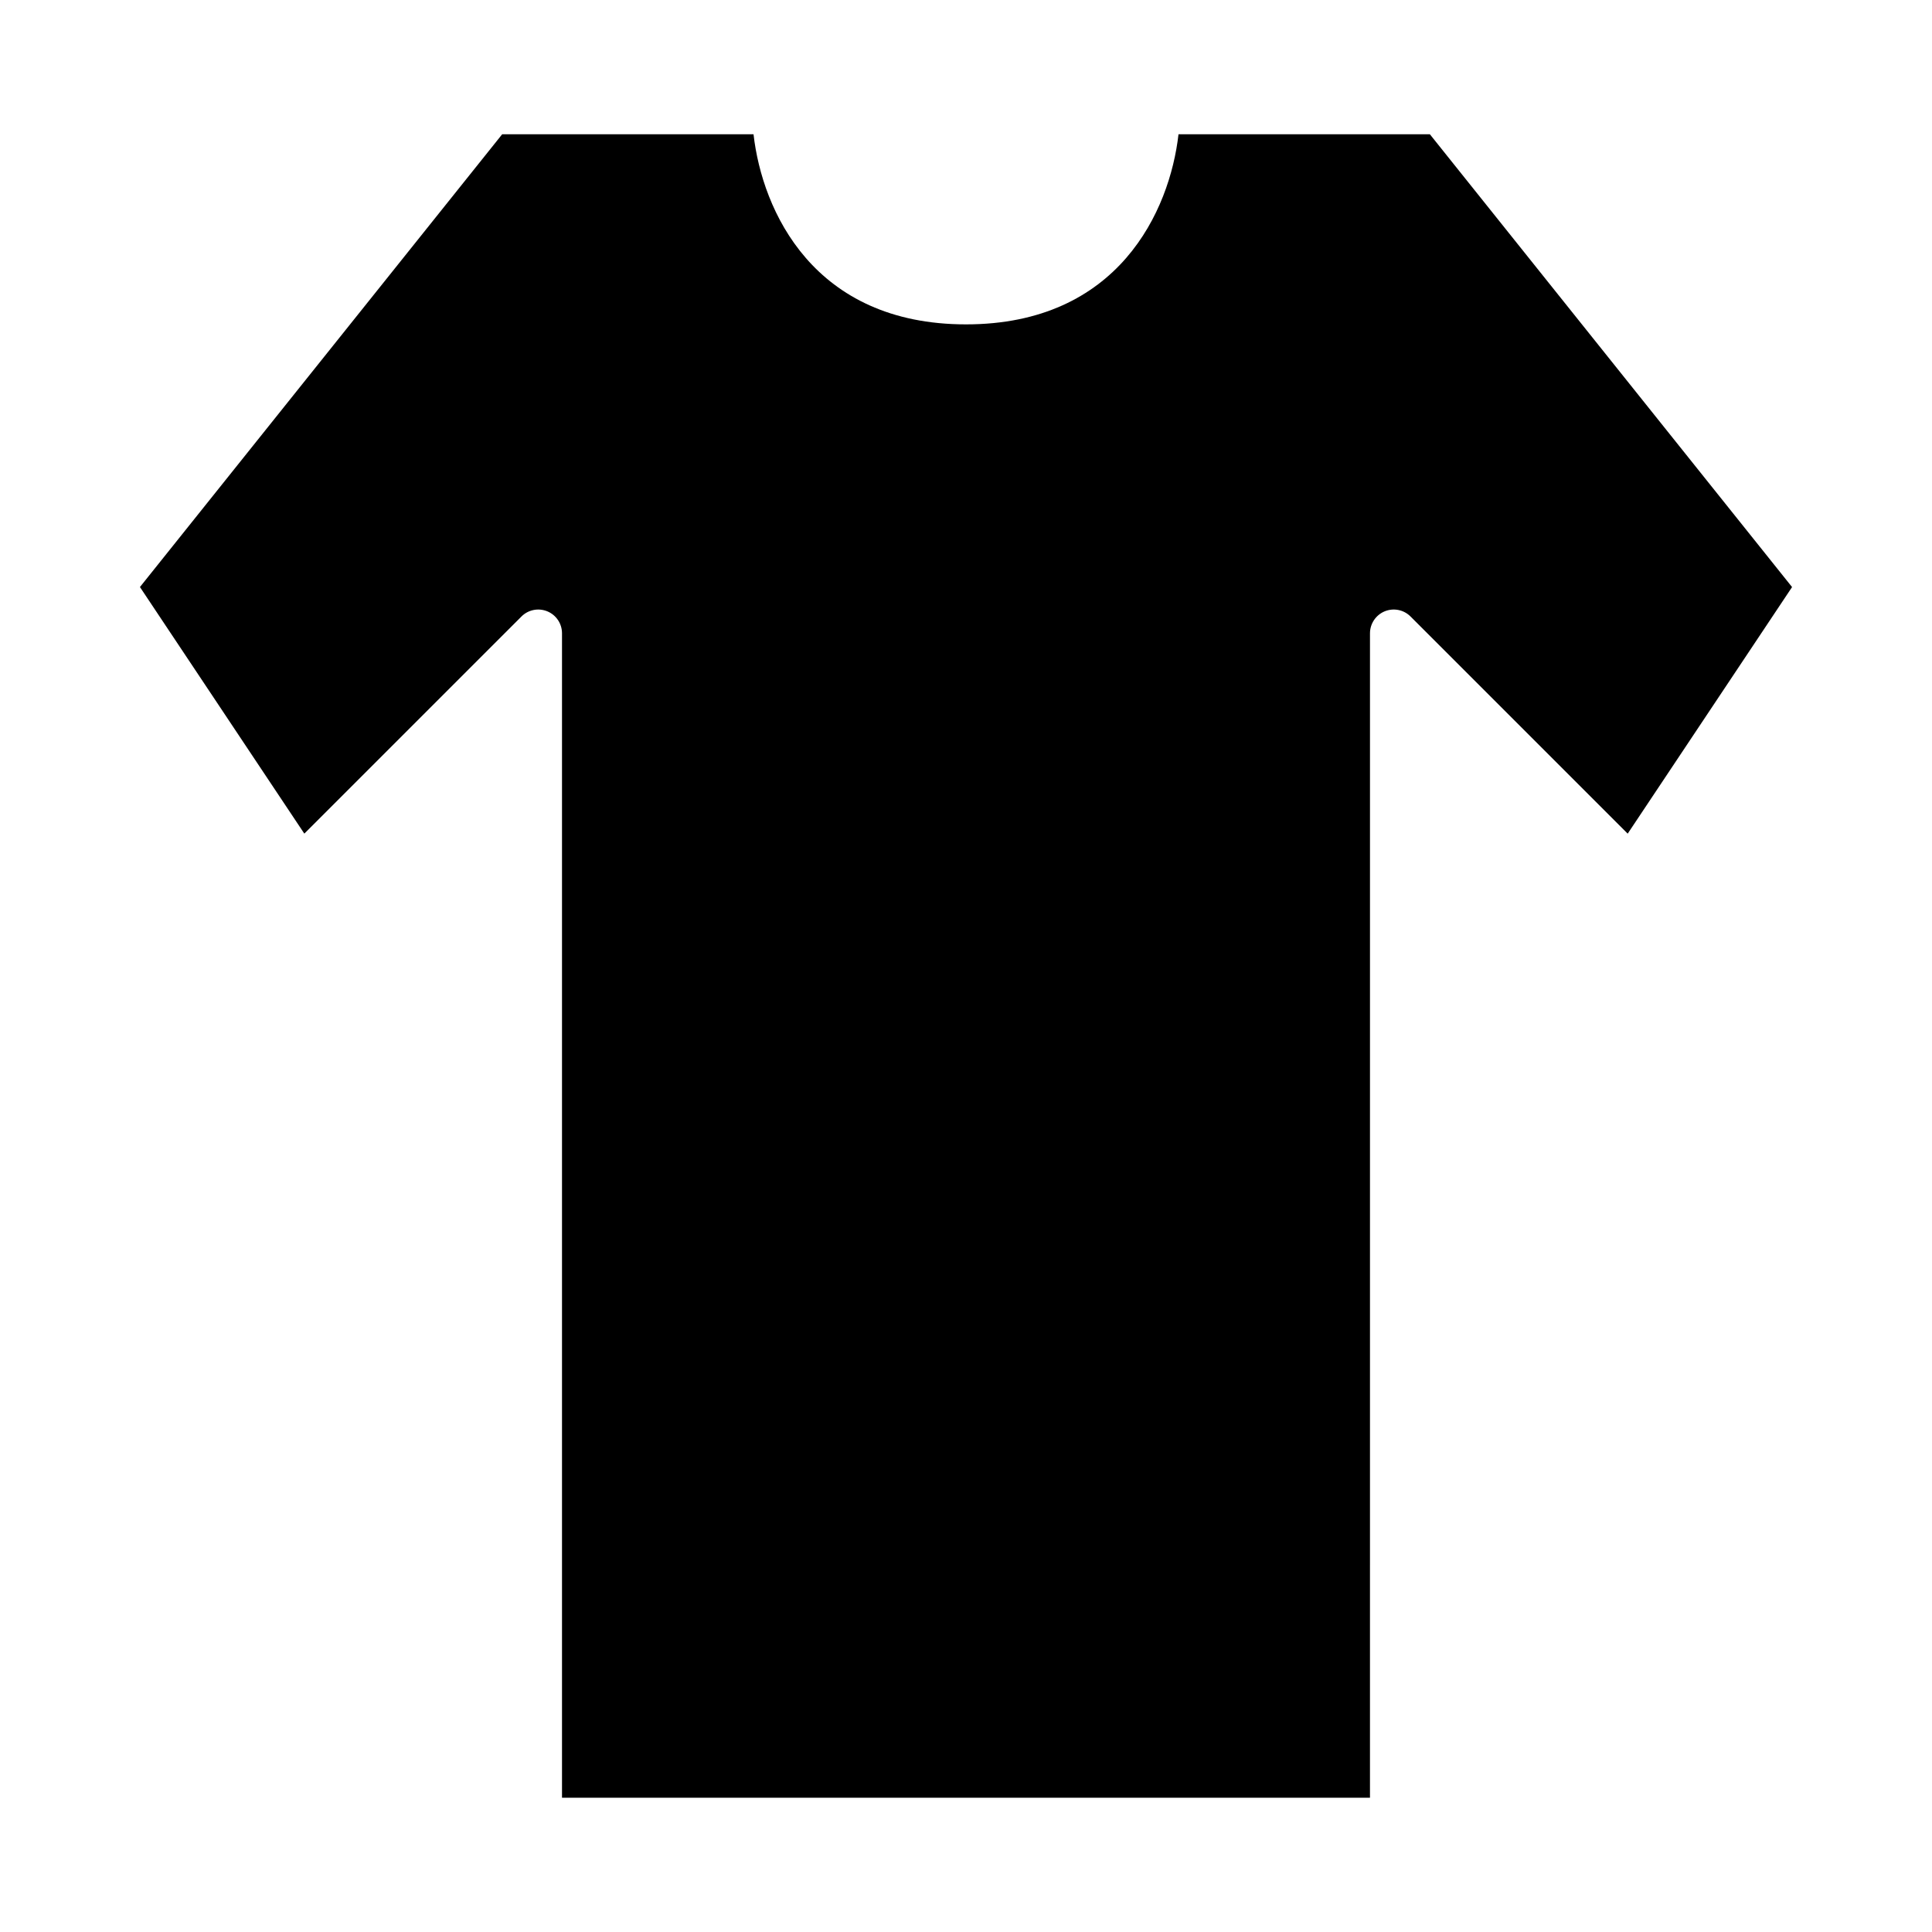 <?xml version="1.0" encoding="UTF-8"?>
<!-- The Best Svg Icon site in the world: iconSvg.co, Visit us! https://iconsvg.co -->
<svg fill="#000000" width="800px" height="800px" version="1.1" viewBox="144 144 512 512" xmlns="http://www.w3.org/2000/svg">
 <path d="m282.19 307.38c1.797-1.805 4.504-2.336 6.863-1.367 2.352 0.973 3.883 3.269 3.883 5.82v308.58h214.12l0.004-308.58c0-2.543 1.535-4.84 3.883-5.82 2.359-0.973 5.062-0.438 6.863 1.367l57.547 57.547 43.562-65.348-95.988-120h-66.613c-2.309 20.297-15.926 50.383-56.312 50.383-40.387 0-54.004-30.082-56.312-50.383h-66.609l-95.996 119.99 43.562 65.348z"/>
</svg>